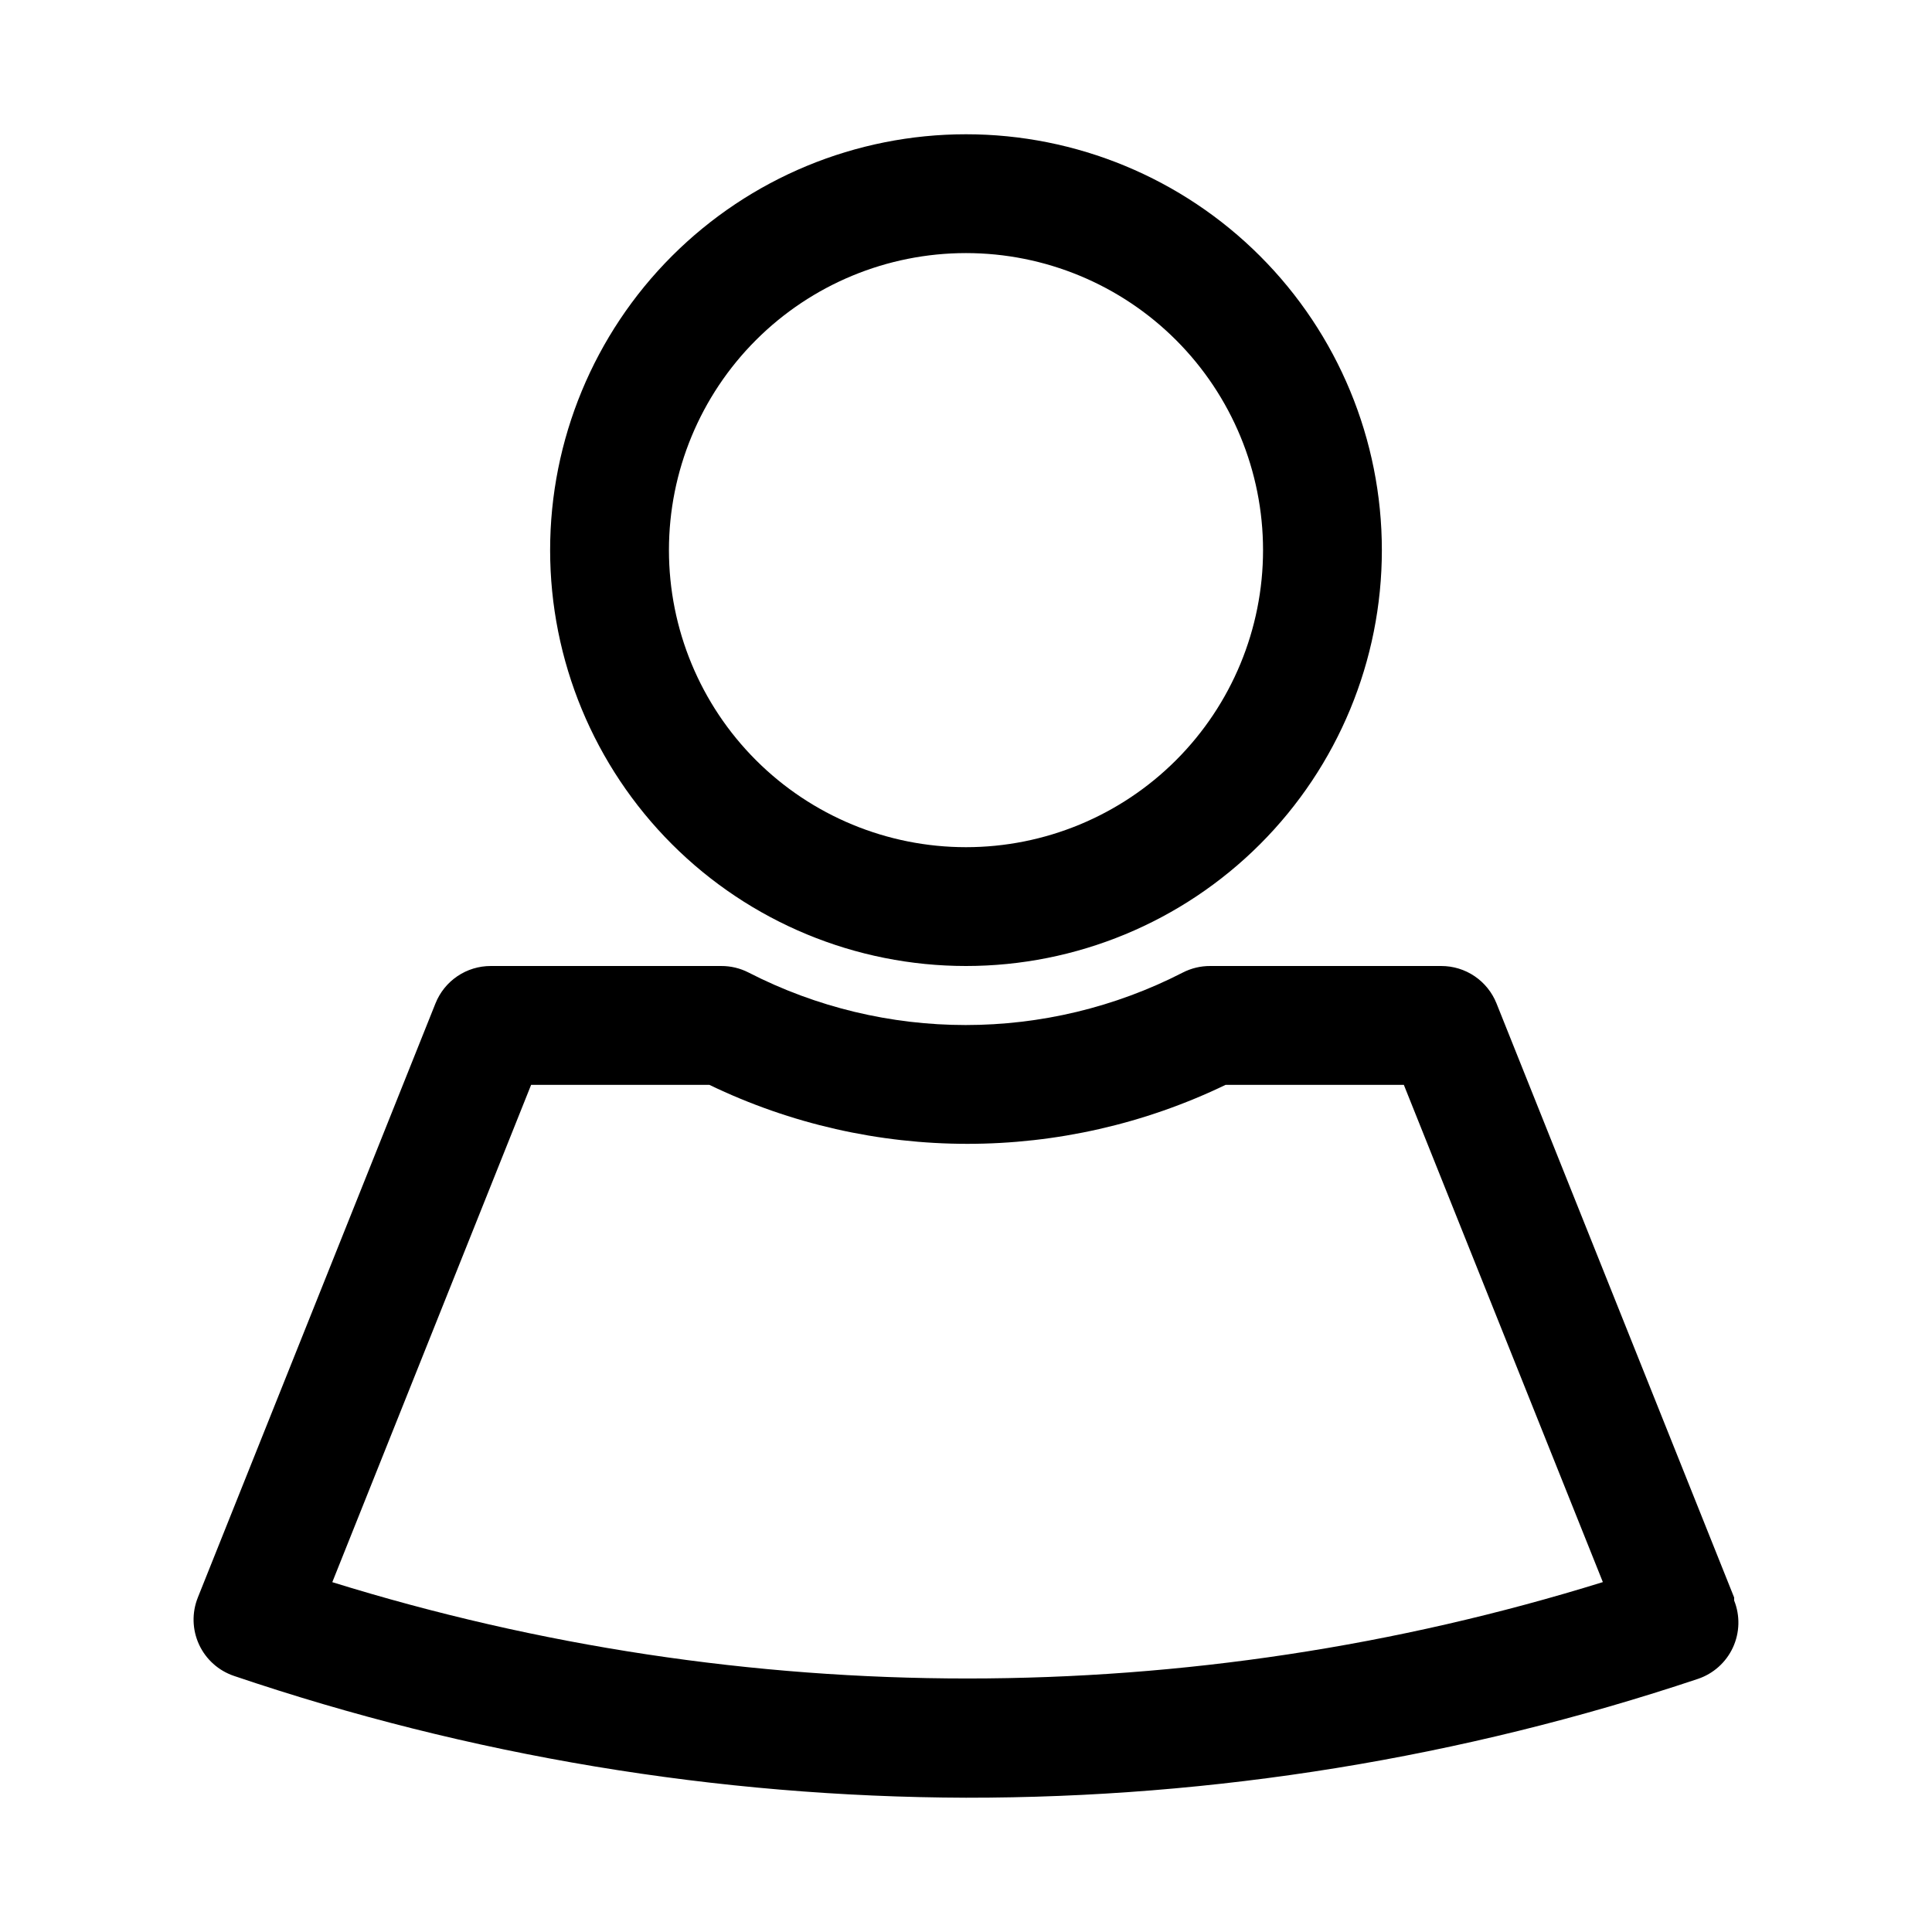 <?xml version="1.0" encoding="UTF-8"?>
<!-- Uploaded to: ICON Repo, www.svgrepo.com, Generator: ICON Repo Mixer Tools -->
<svg fill="#000000" width="800px" height="800px" version="1.1" viewBox="144 144 512 512" xmlns="http://www.w3.org/2000/svg">
 <path d="m400 400c29.227 0 57.258-11.613 77.926-32.281s32.281-48.699 32.281-77.93c0-29.227-11.613-57.262-32.281-77.93s-48.699-32.277-77.926-32.277c-29.23 0-57.262 11.609-77.93 32.277-20.668 20.668-32.281 48.703-32.281 77.93 0 29.23 11.613 57.262 32.281 77.93 20.668 20.668 48.699 32.281 77.93 32.281zm0-188.93c20.875 0 40.898 8.293 55.664 23.055 14.762 14.766 23.055 34.789 23.055 55.664 0 20.879-8.293 40.902-23.055 55.664-14.766 14.762-34.789 23.059-55.664 23.059-20.879 0-40.902-8.297-55.664-23.059-14.766-14.762-23.059-34.785-23.059-55.664 0-20.875 8.293-40.898 23.059-55.664 14.762-14.762 34.785-23.055 55.664-23.055zm203.57 356.29-62.977-157.44c-1.168-2.93-3.188-5.441-5.797-7.211s-5.691-2.711-8.848-2.707h-61.242c-2.519-0.012-5 0.582-7.242 1.73-36.121 18.551-78.969 18.551-115.09 0-2.242-1.148-4.723-1.742-7.242-1.73h-61.086c-3.152-0.004-6.234 0.938-8.848 2.707-2.609 1.77-4.629 4.281-5.797 7.211l-62.977 157.44h0.004c-1.613 4.019-1.496 8.527 0.32 12.461 1.816 3.93 5.176 6.941 9.281 8.32 62.488 21.168 127.99 32.07 193.97 32.273 65.93 0.051 131.43-10.586 193.96-31.488 4.106-1.379 7.465-4.387 9.281-8.32 1.816-3.934 1.934-8.438 0.324-12.461zm-371.56-3.938 52.742-131.93h47.23c43.223 20.848 93.594 20.848 136.82 0h47.23l52.742 131.78c-109.67 34.059-227.09 34.059-336.77 0z"/>
</svg>